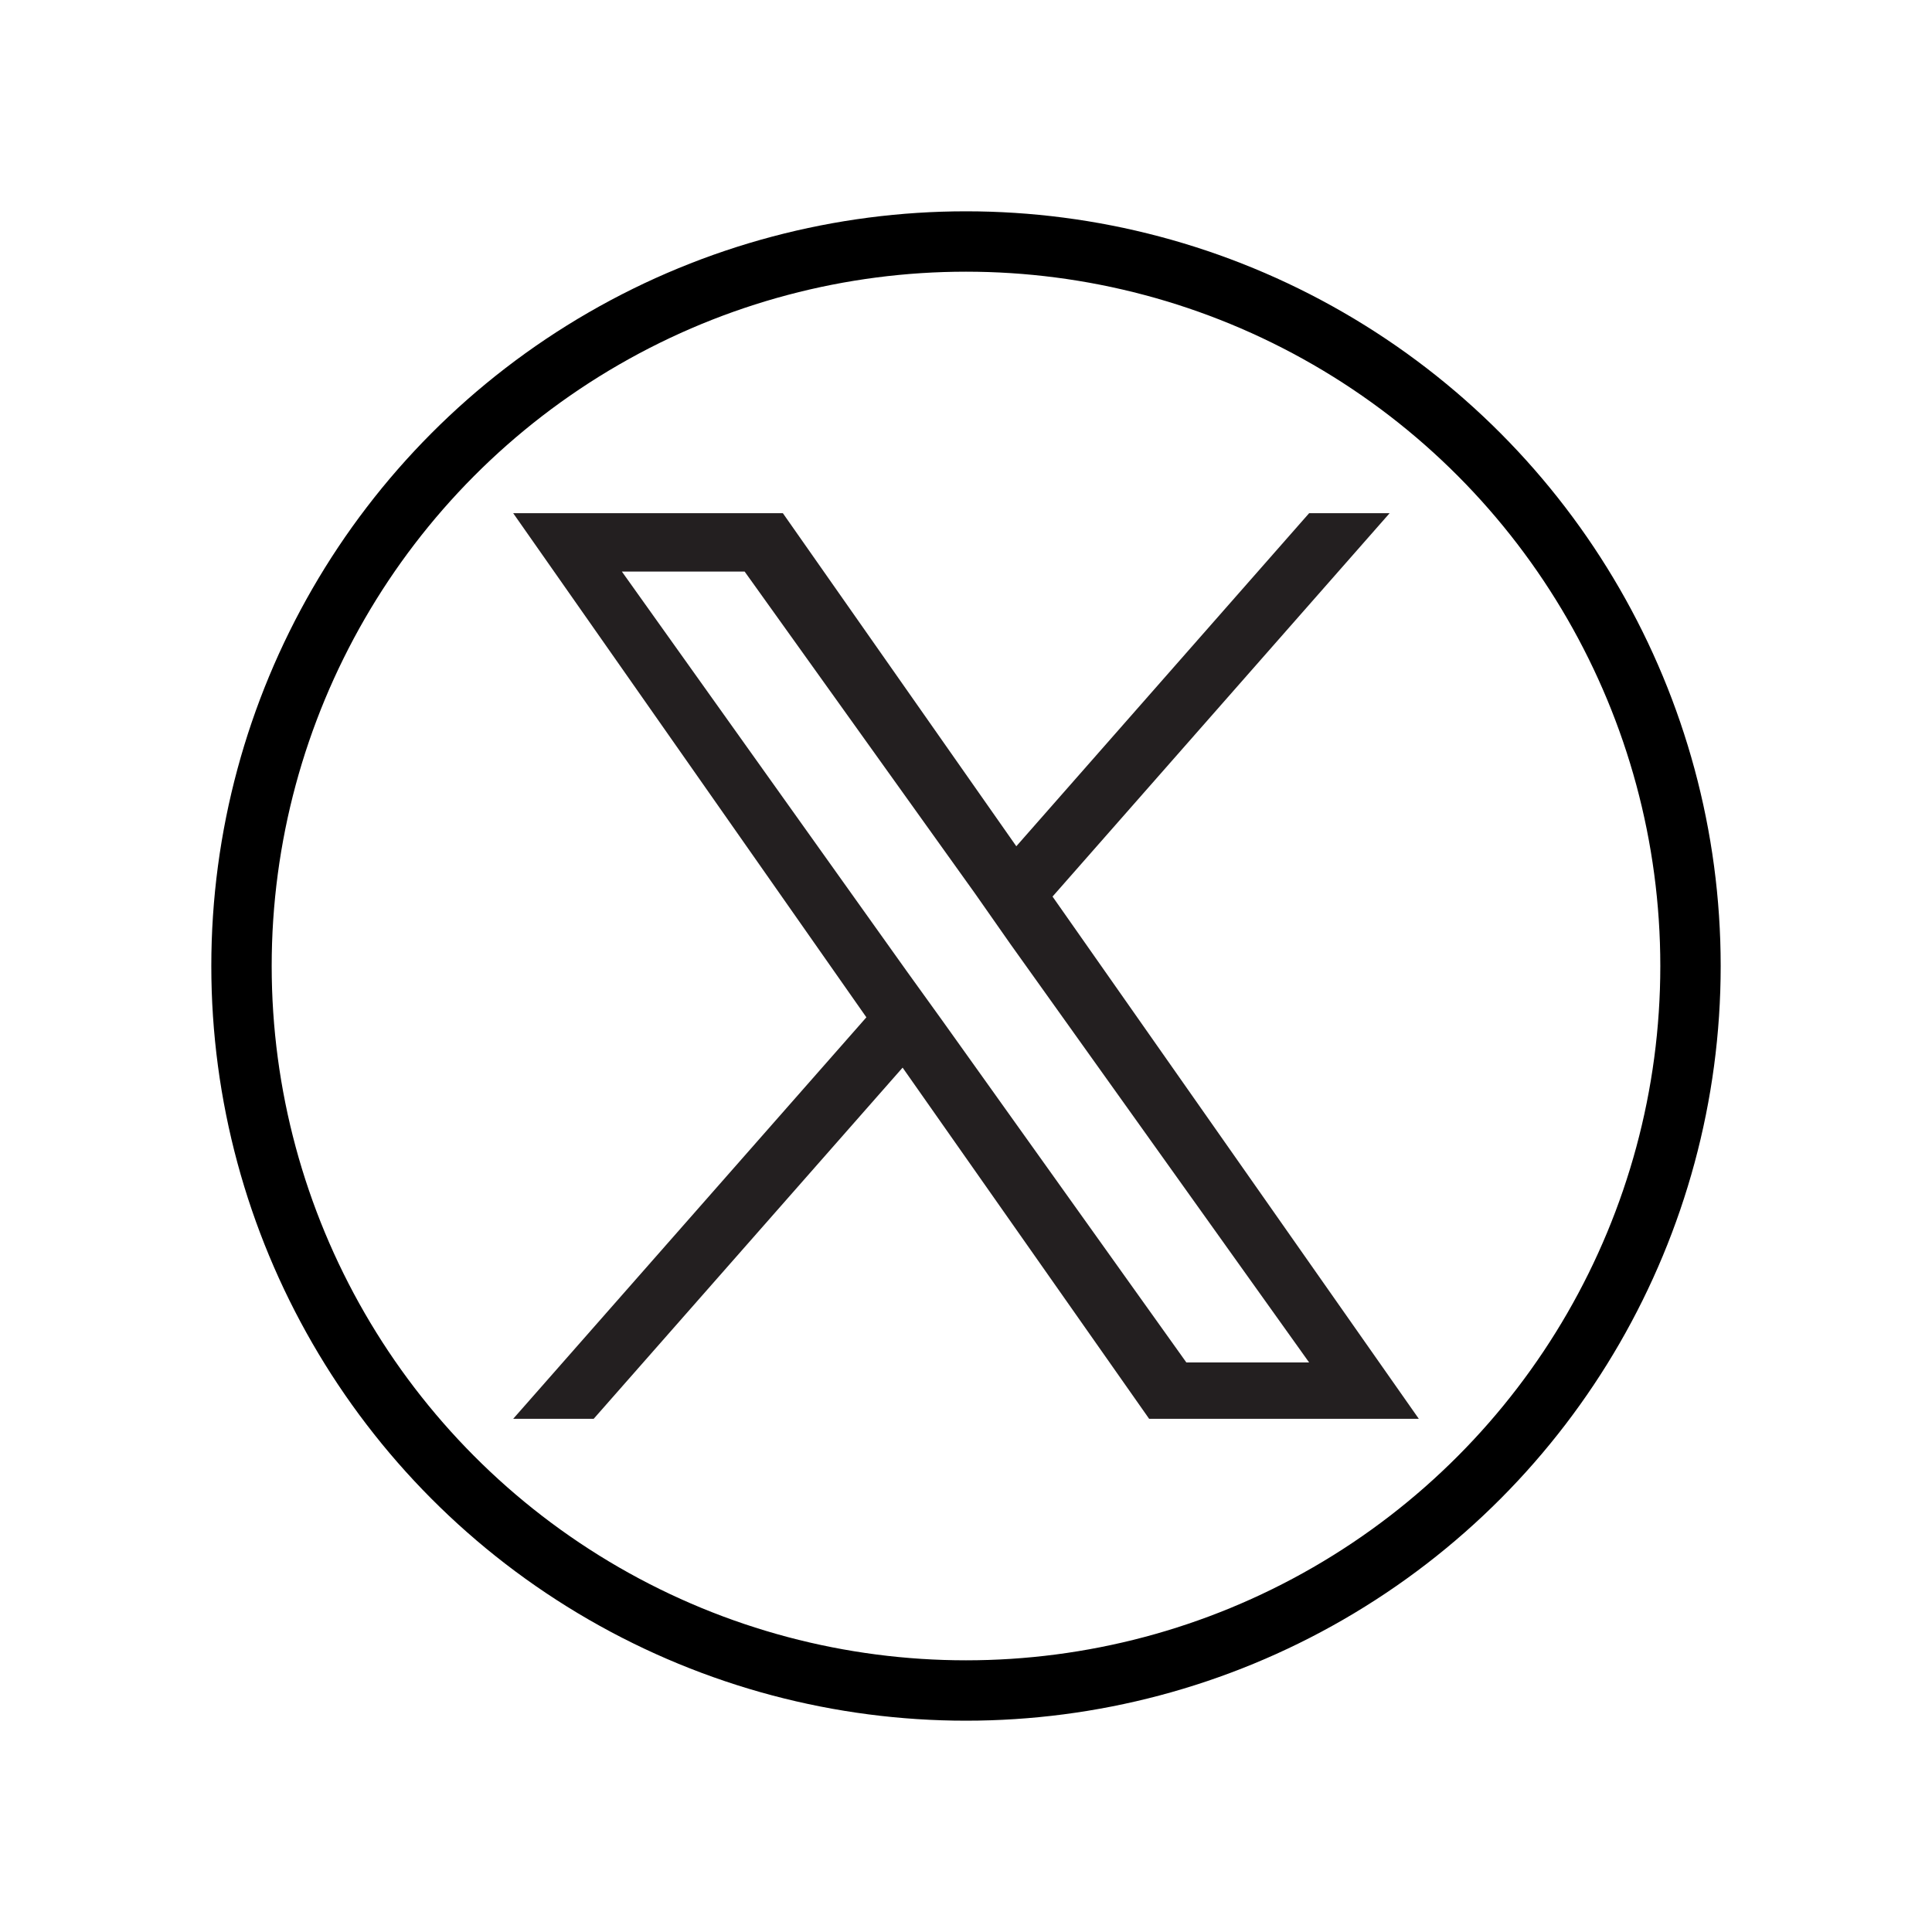 <?xml version="1.0" encoding="utf-8"?>
<!-- Generator: Adobe Illustrator 26.4.1, SVG Export Plug-In . SVG Version: 6.00 Build 0)  -->
<svg version="1.1" id="Layer_1" xmlns="http://www.w3.org/2000/svg" xmlns:xlink="http://www.w3.org/1999/xlink" x="0px" y="0px"
	 viewBox="0 0 192 192" style="enable-background:new 0 0 192 192;" xml:space="preserve">
<style type="text/css">
	.st0{fill:none;}
	.st1{fill:none;stroke:#000000;stroke-width:6;stroke-linecap:round;stroke-linejoin:round;stroke-miterlimit:3;}
	.st2{fill:#231F20;}
</style>
<rect class="st0" width="192" height="192"/>
<circle class="st1" cx="96" cy="96" r="72"/>
<path id="path1-7" class="st2" d="M104.6,89.1L138.1,51h-8L101,84.1L77.8,51H51l35.1,50.1L51,141h8l30.7-34.9l24.5,34.9H141
	L104.6,89.1z M93.7,101.5l-3.6-5L61.8,56.8H74l22.9,32l3.5,5l29.7,41.6h-12.2L93.7,101.5z"/>
</svg>
